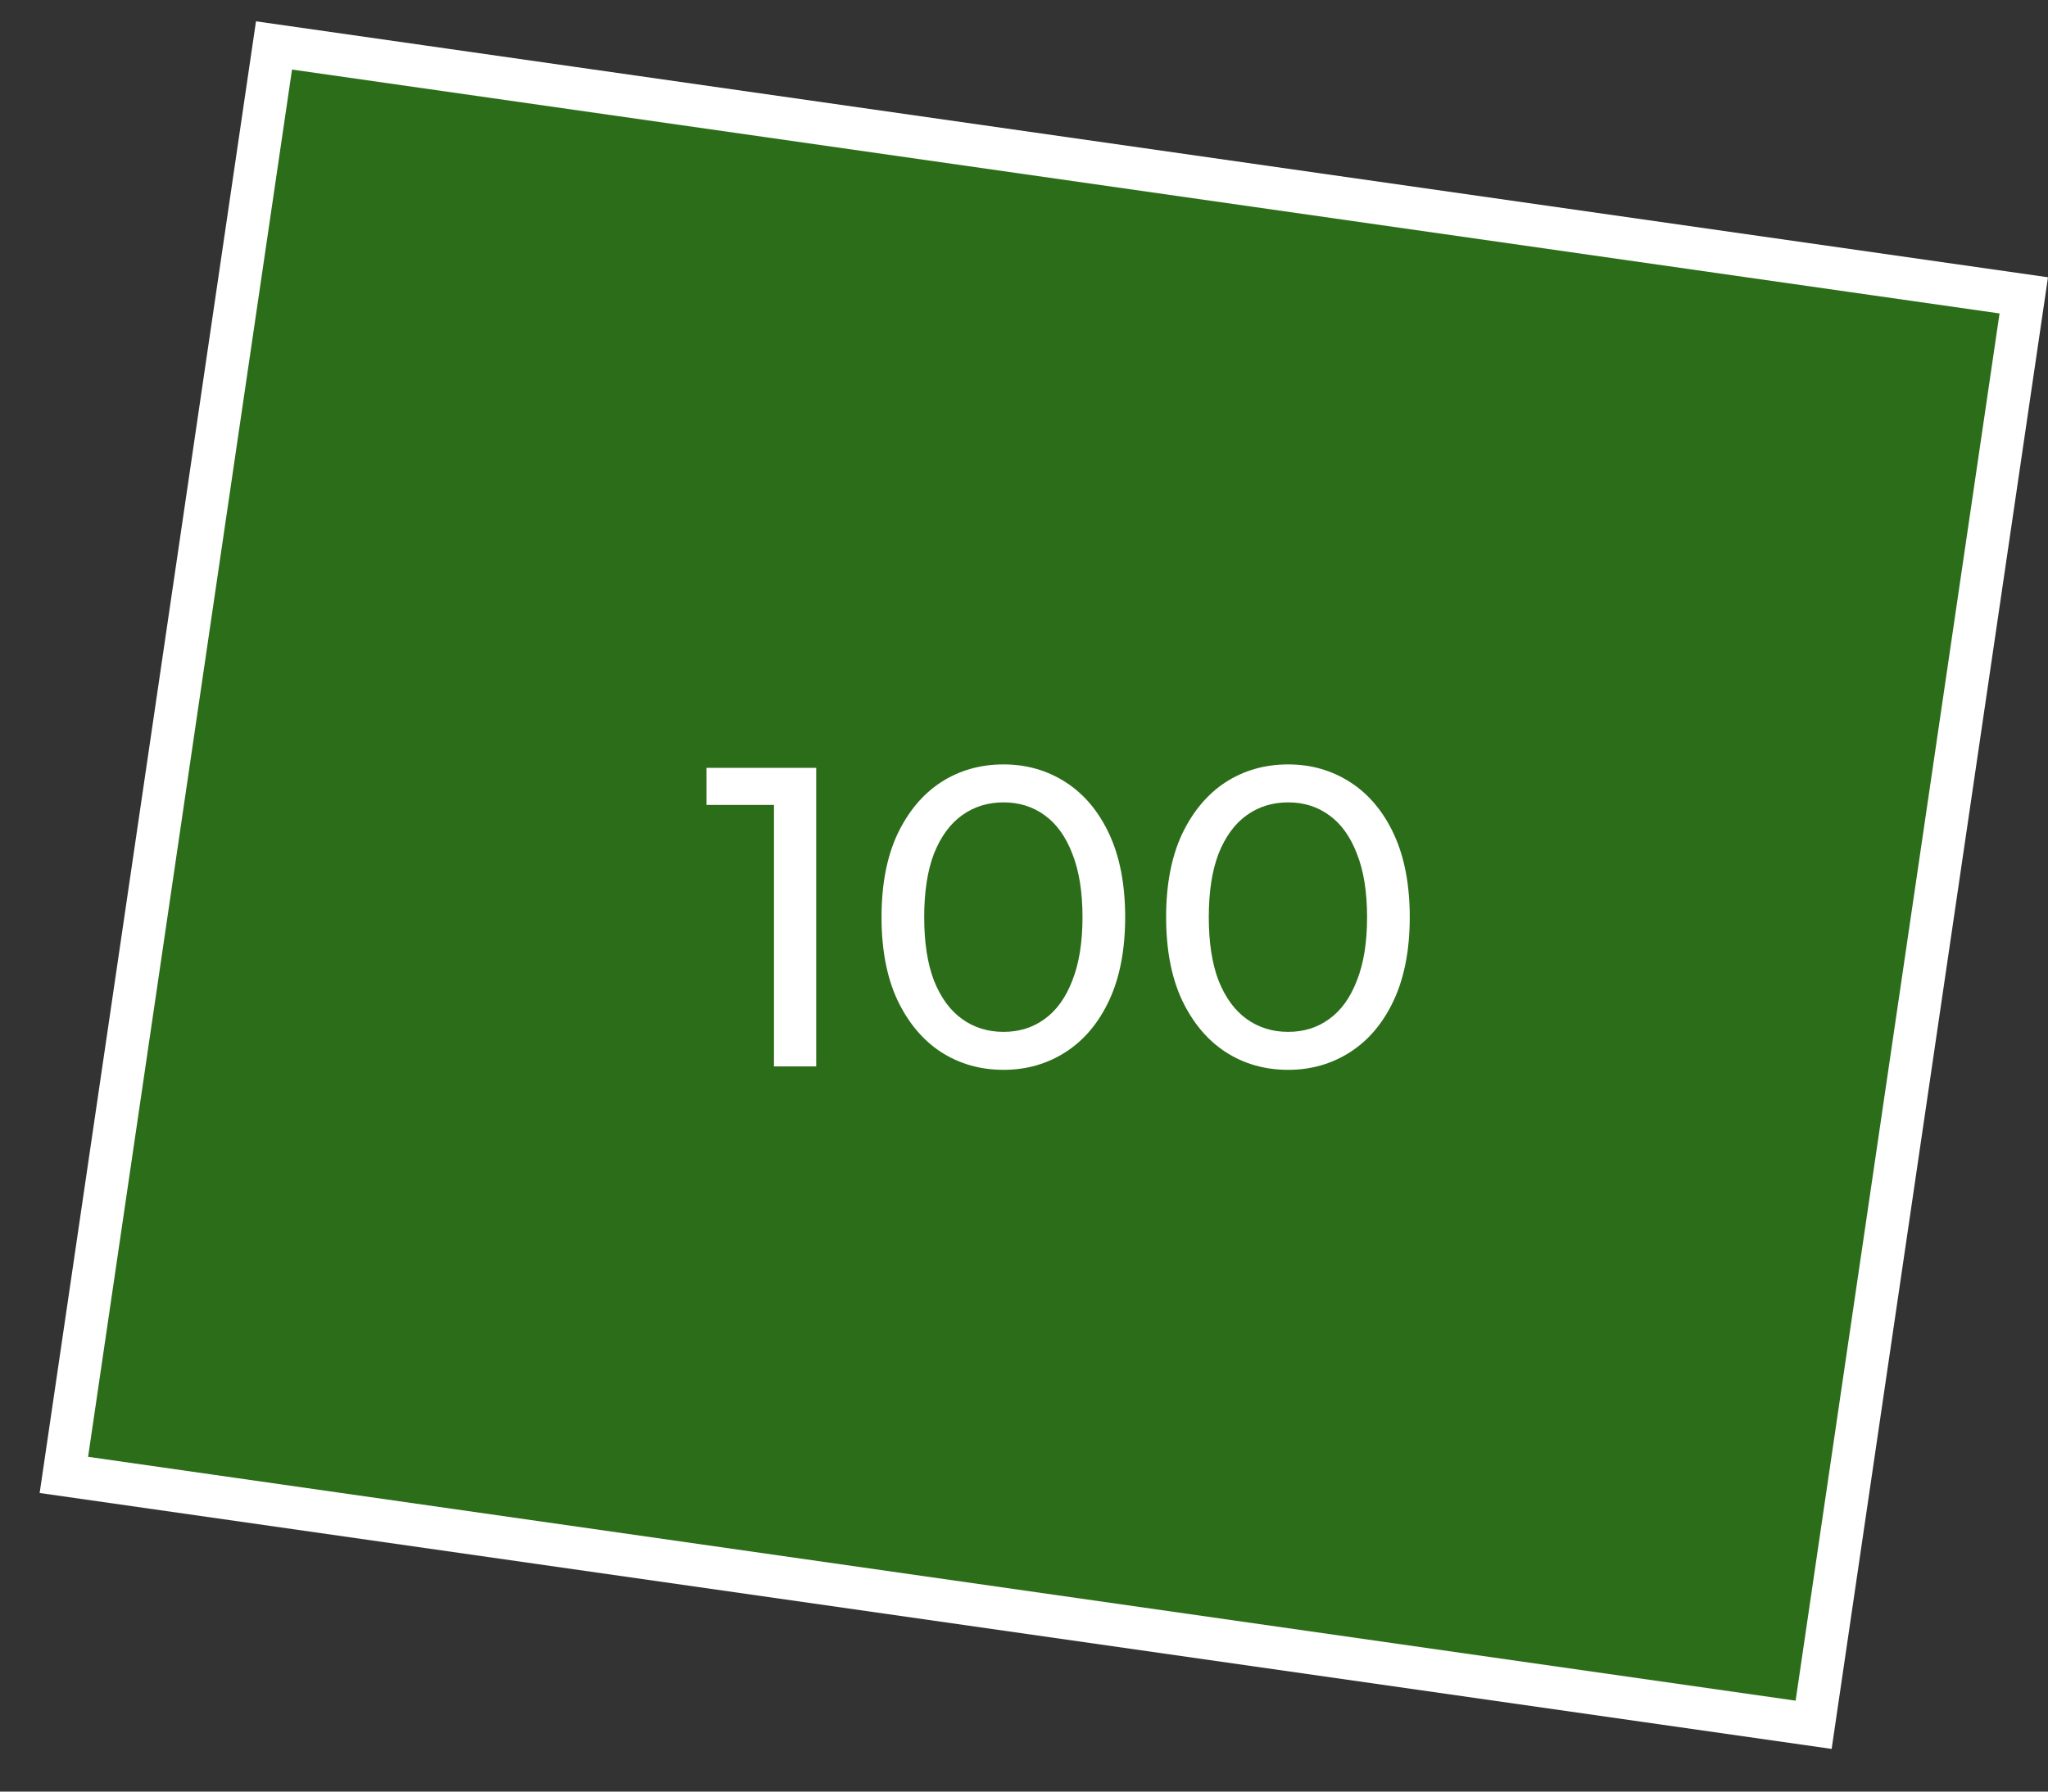 <?xml version="1.0" encoding="UTF-8"?> <svg xmlns="http://www.w3.org/2000/svg" width="48" height="42" viewBox="0 0 48 42" fill="none"><rect x="0" y="0" width="48" height="42" fill="#333333" stroke="none"/><path d="M42.507 40.434L1.497 34.576L6.422 1.065L47.432 6.924L42.507 40.434Z" fill="#26A900" fill-opacity="0.5" stroke="white"></path><path d="M18.14 25V18.4L18.57 18.87H16.559V18H19.13V25H18.14ZM23.521 25.08C22.974 25.08 22.484 24.94 22.051 24.66C21.624 24.38 21.284 23.973 21.031 23.44C20.784 22.907 20.661 22.26 20.661 21.5C20.661 20.74 20.784 20.093 21.031 19.56C21.284 19.027 21.624 18.62 22.051 18.34C22.484 18.06 22.974 17.92 23.521 17.92C24.061 17.92 24.547 18.06 24.981 18.34C25.414 18.62 25.754 19.027 26.001 19.56C26.247 20.093 26.371 20.74 26.371 21.5C26.371 22.26 26.247 22.907 26.001 23.44C25.754 23.973 25.414 24.38 24.981 24.66C24.547 24.94 24.061 25.08 23.521 25.08ZM23.521 24.19C23.887 24.19 24.207 24.09 24.481 23.89C24.761 23.69 24.977 23.39 25.131 22.99C25.291 22.59 25.371 22.093 25.371 21.5C25.371 20.907 25.291 20.41 25.131 20.01C24.977 19.61 24.761 19.31 24.481 19.11C24.207 18.91 23.887 18.81 23.521 18.81C23.154 18.81 22.831 18.91 22.551 19.11C22.271 19.31 22.051 19.61 21.891 20.01C21.737 20.41 21.661 20.907 21.661 21.5C21.661 22.093 21.737 22.59 21.891 22.99C22.051 23.39 22.271 23.69 22.551 23.89C22.831 24.09 23.154 24.19 23.521 24.19ZM30.191 25.08C29.644 25.08 29.154 24.94 28.721 24.66C28.294 24.38 27.954 23.973 27.701 23.44C27.454 22.907 27.331 22.26 27.331 21.5C27.331 20.74 27.454 20.093 27.701 19.56C27.954 19.027 28.294 18.62 28.721 18.34C29.154 18.06 29.644 17.92 30.191 17.92C30.731 17.92 31.217 18.06 31.651 18.34C32.084 18.62 32.424 19.027 32.671 19.56C32.917 20.093 33.041 20.74 33.041 21.5C33.041 22.26 32.917 22.907 32.671 23.44C32.424 23.973 32.084 24.38 31.651 24.66C31.217 24.94 30.731 25.08 30.191 25.08ZM30.191 24.19C30.557 24.19 30.877 24.09 31.151 23.89C31.431 23.69 31.647 23.39 31.801 22.99C31.961 22.59 32.041 22.093 32.041 21.5C32.041 20.907 31.961 20.41 31.801 20.01C31.647 19.61 31.431 19.31 31.151 19.11C30.877 18.91 30.557 18.81 30.191 18.81C29.824 18.81 29.501 18.91 29.221 19.11C28.941 19.31 28.721 19.61 28.561 20.01C28.407 20.41 28.331 20.907 28.331 21.5C28.331 22.093 28.407 22.59 28.561 22.99C28.721 23.39 28.941 23.69 29.221 23.89C29.501 24.09 29.824 24.19 30.191 24.19Z" fill="white"></path></svg> 